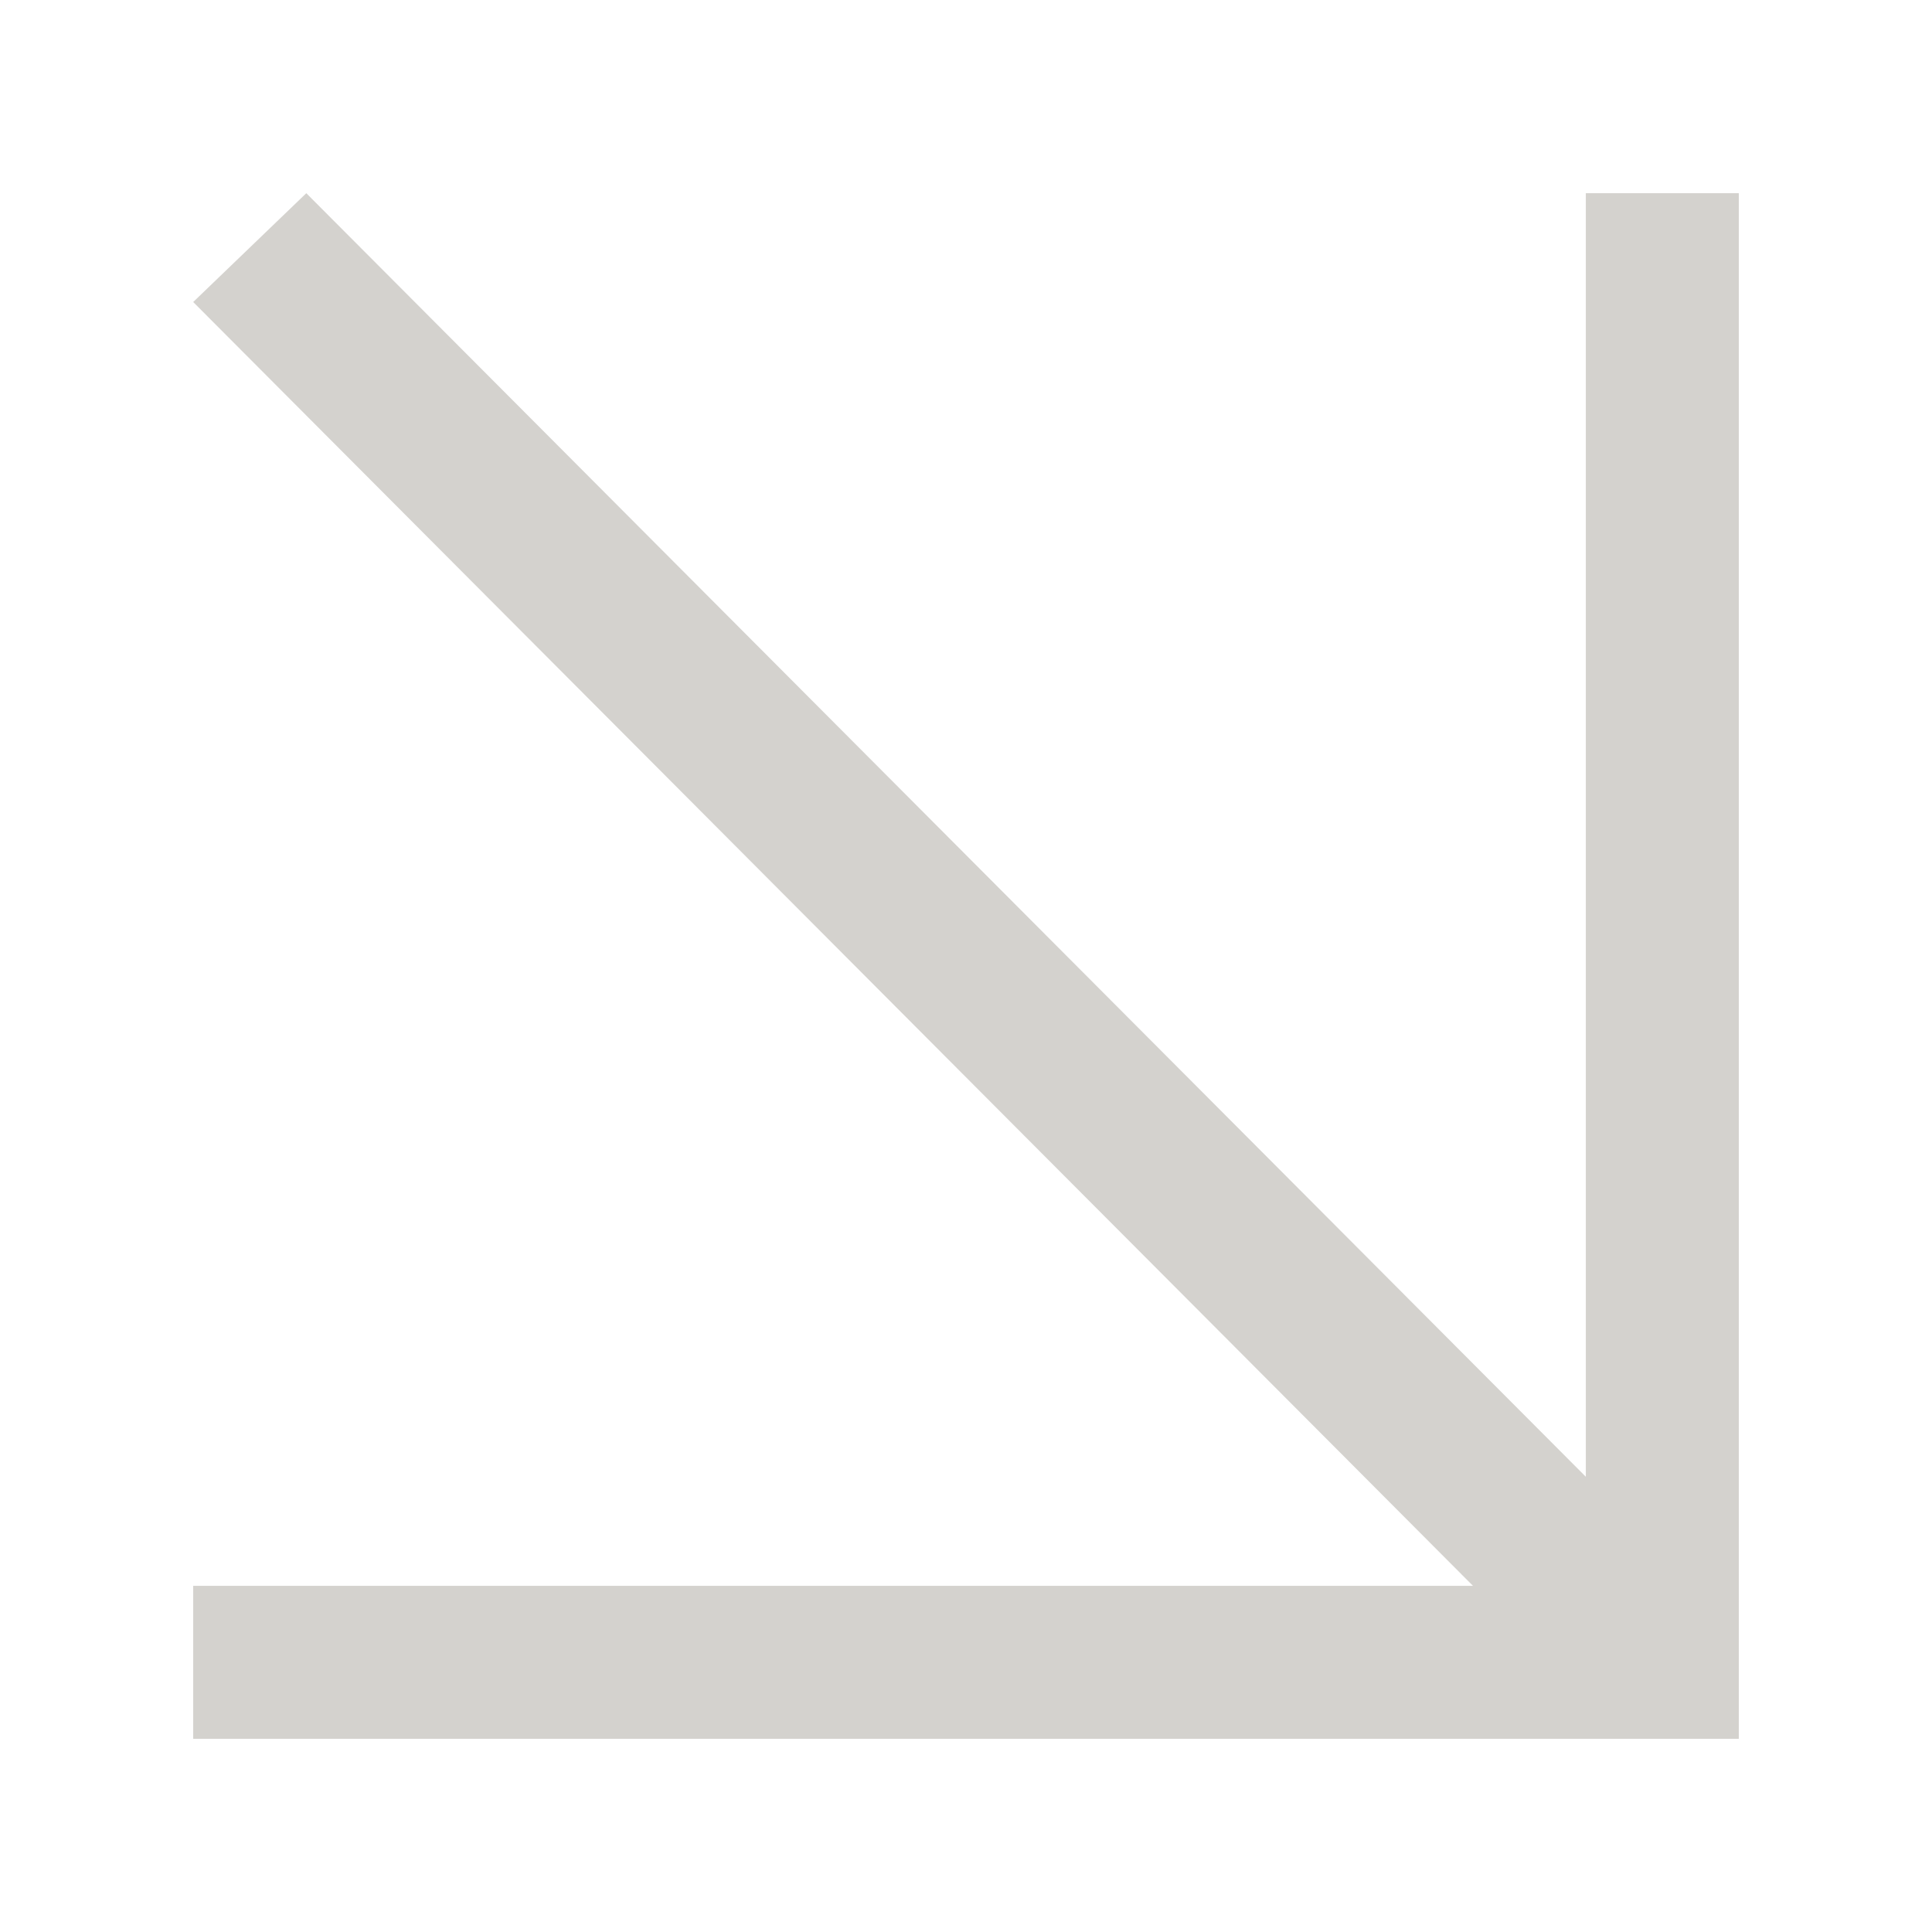 <svg xmlns="http://www.w3.org/2000/svg" xmlns:xlink="http://www.w3.org/1999/xlink" width="500" zoomAndPan="magnify" viewBox="0 0 375 375" height="500" preserveAspectRatio="xMidYMid meet" version="1.0"><defs><clipPath id="1a4164aa11"><path d="M 37.5 37.5 L 337.5 37.5 L 337.5 337.5 L 37.5 337.5 Z M 37.5 37.5" clip-rule="nonzero"></path></clipPath></defs><g clip-path="url(#1a4164aa11)"><path fill="#d4d2ce" d="M 307.805 37.5 L 307.805 286.637 L 59.453 37.5 L 37.5 58.621 L 285.898 307.805 L 37.5 307.805 L 37.5 337.5 L 337.5 337.5 L 337.5 37.5 Z M 307.805 37.5" fill-opacity="1" fill-rule="nonzero"></path></g></svg>